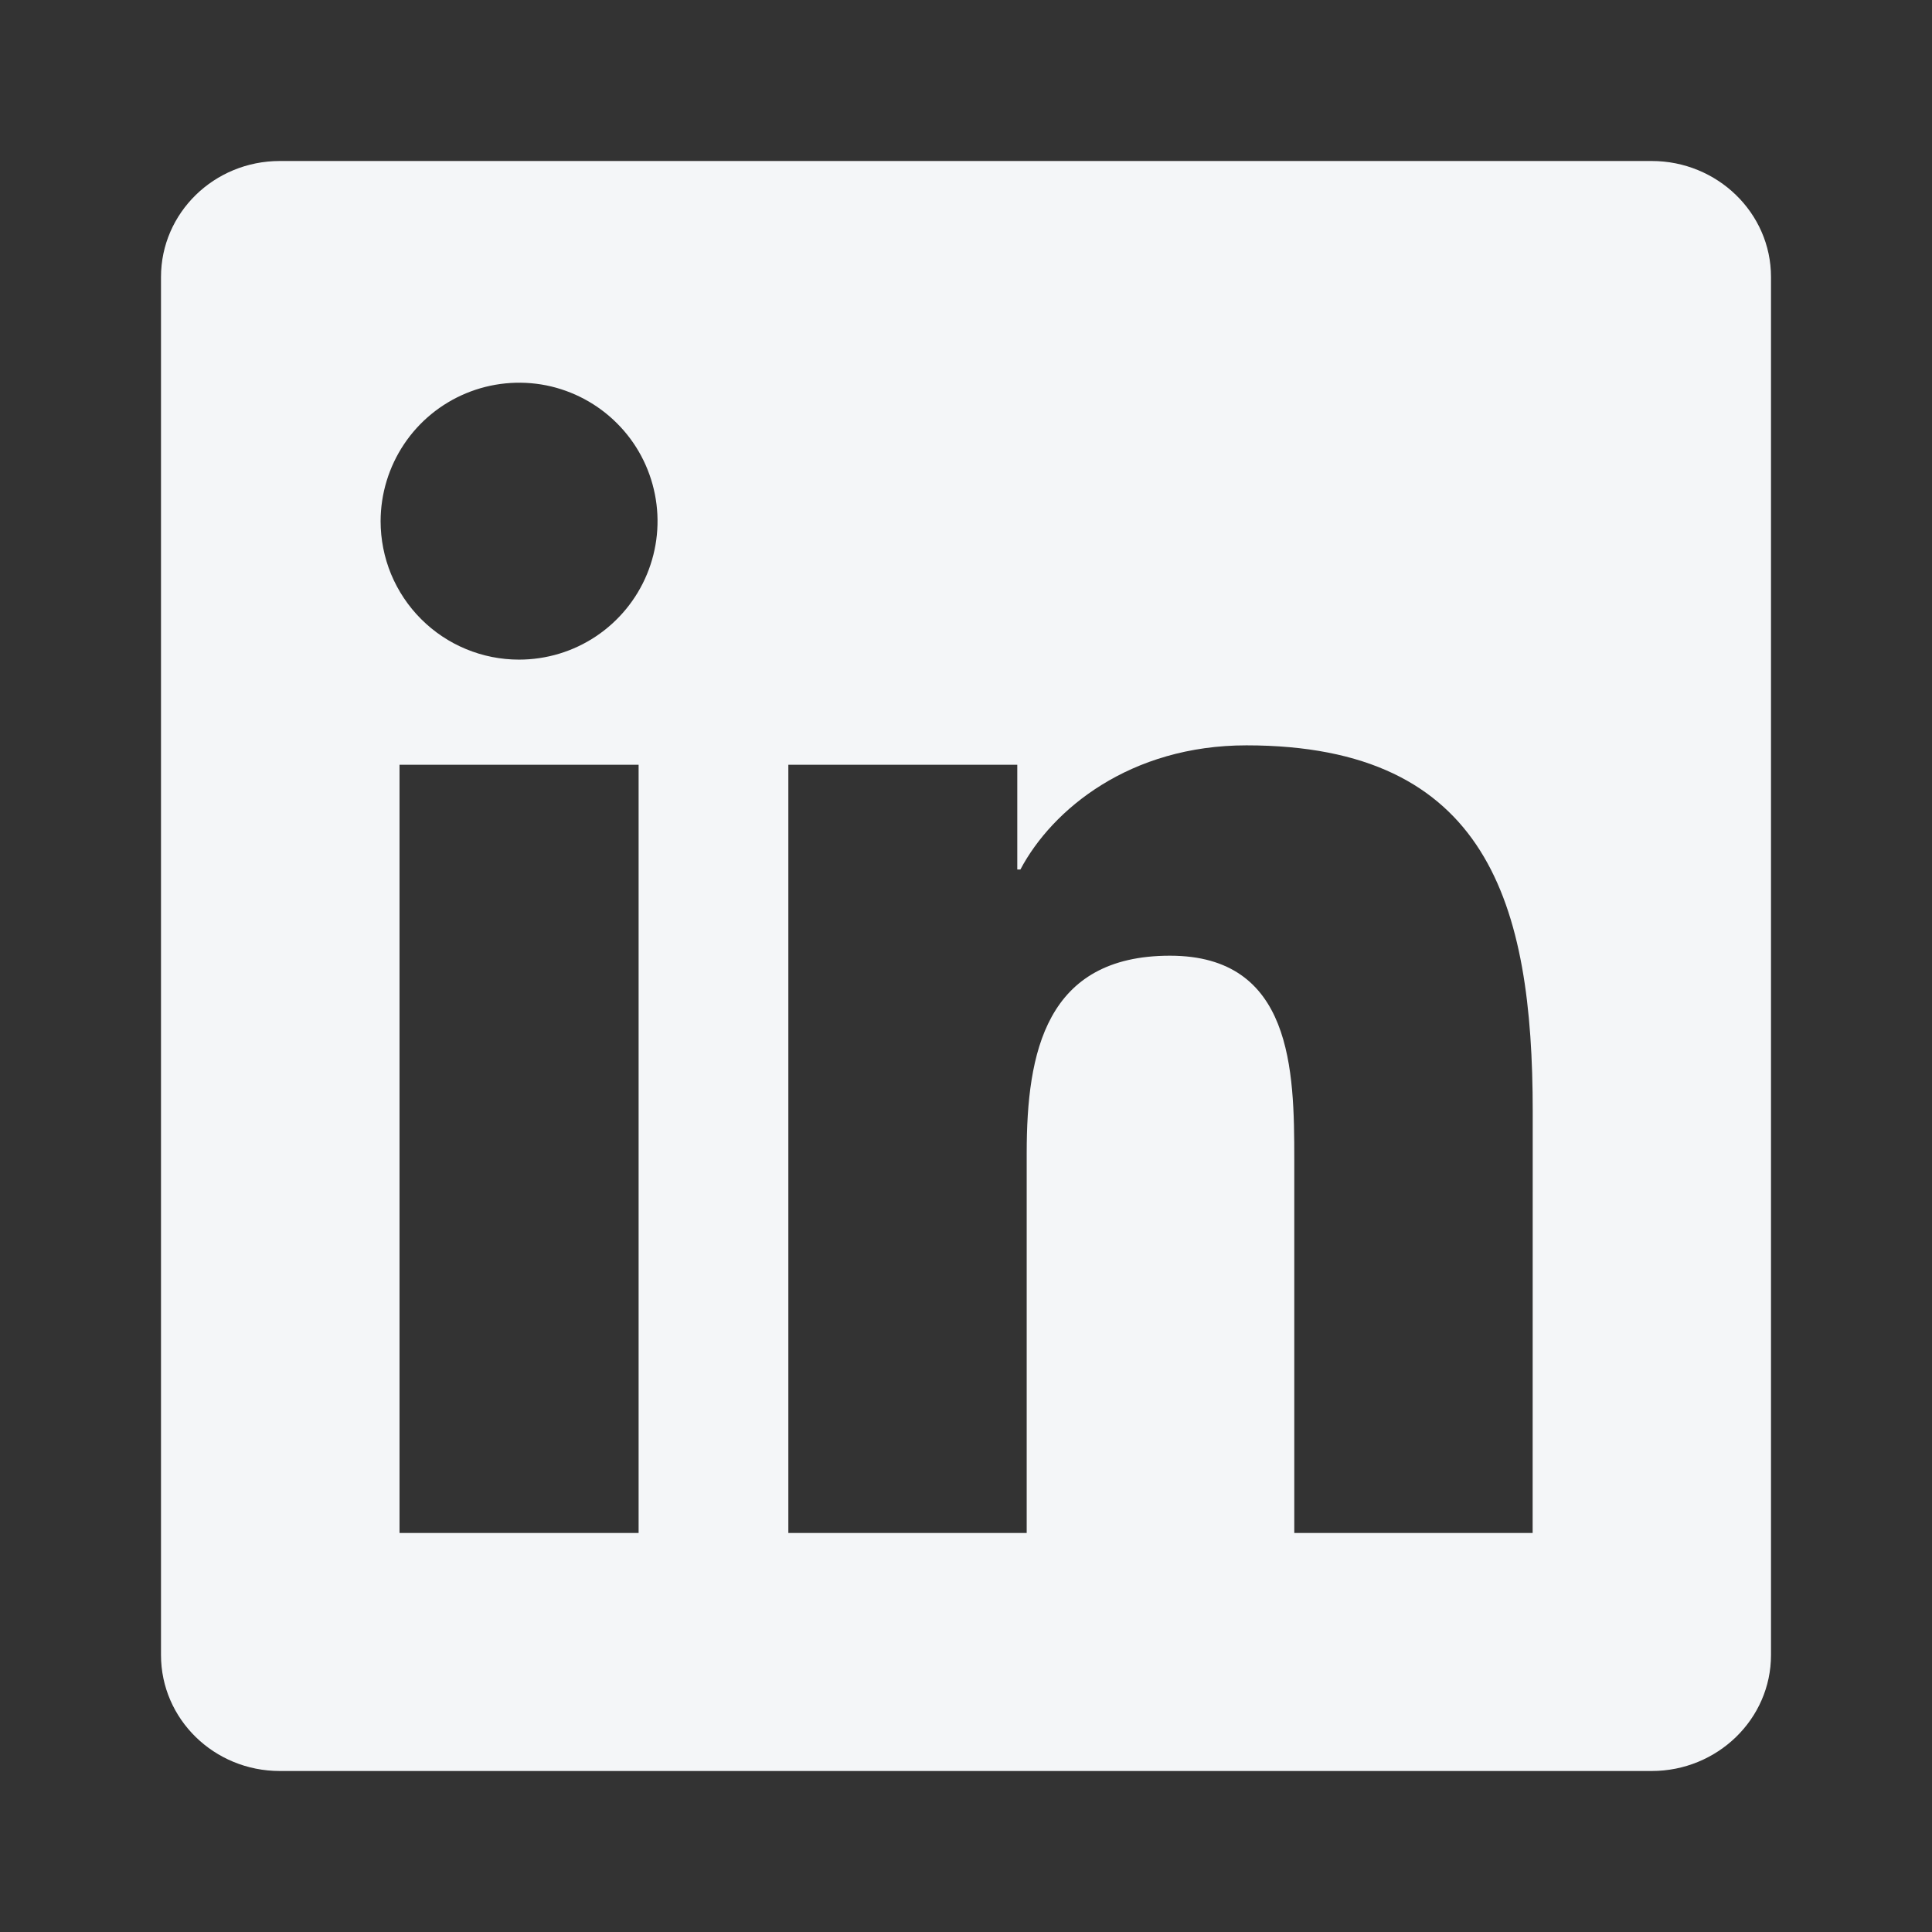 <svg width="24" height="24" viewBox="0 0 24 24" fill="none" xmlns="http://www.w3.org/2000/svg">
<rect x="0" y="0" width="24" height="24" fill="#333333" stroke="none"/>
<path d="M19.039 19.043H16.078V14.402C16.078 13.296 16.055 11.872 14.534 11.872C12.99 11.872 12.754 13.076 12.754 14.321V19.043H9.793V9.5H12.637V10.801H12.676C13.073 10.051 14.04 9.259 15.484 9.259C18.485 9.259 19.04 11.234 19.04 13.805L19.039 19.043ZM6.447 8.194C6.222 8.194 5.998 8.15 5.789 8.063C5.58 7.977 5.391 7.85 5.231 7.69C5.071 7.53 4.945 7.341 4.858 7.132C4.772 6.923 4.728 6.699 4.728 6.473C4.729 6.133 4.83 5.801 5.019 5.518C5.208 5.235 5.477 5.015 5.791 4.885C6.105 4.755 6.451 4.721 6.785 4.787C7.118 4.854 7.425 5.018 7.665 5.259C7.906 5.499 8.069 5.806 8.135 6.139C8.202 6.473 8.167 6.819 8.037 7.133C7.907 7.447 7.686 7.716 7.403 7.905C7.12 8.094 6.788 8.194 6.447 8.194ZM7.933 19.043H4.963V9.5H7.933V19.043ZM20.521 2H3.476C2.66 2 2 2.645 2 3.441V20.559C2 21.356 2.66 22 3.476 22H20.518C21.333 22 22 21.356 22 20.559V3.441C22 2.645 21.333 2 20.518 2H20.521Z" fill="#F4F6F8"/>
</svg>